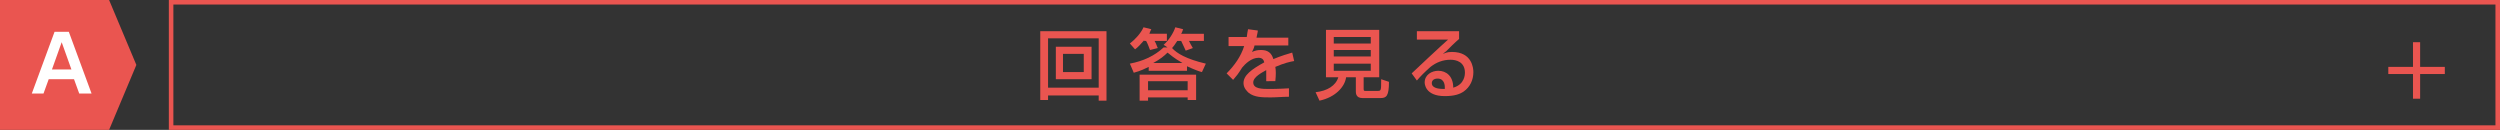 <?xml version="1.0" encoding="utf-8"?>
<!-- Generator: Adobe Illustrator 28.1.0, SVG Export Plug-In . SVG Version: 6.00 Build 0)  -->
<svg version="1.1" id="レイヤー_1" xmlns="http://www.w3.org/2000/svg" xmlns:xlink="http://www.w3.org/1999/xlink" x="0px"
	 y="0px" width="385px" height="20px" viewBox="0 0 385 20" style="enable-background:new 0 0 385 20;" xml:space="preserve">
<rect x="0" y="0" width="385" height="20" fill="#333333" stroke="none"/>
<style type="text/css">
	.st0{fill:#EA5550;}
	.st1{fill:#FFFFFF;}
</style>
<g>
	<polygon class="st0" points="16.8,20 0,20 0,0 16.8,0 21,10 	"/>
	<g>
		<path class="st1" d="M7.5,12.2l-0.8,2.2H4.9l3.5-9.5h2.2l3.5,9.5h-1.9l-0.8-2.2H7.5z M11,10.7L9.5,6.5L8,10.7H11z"/>
	</g>
</g>
<g>
	<path class="st0" d="M384.3,0.7v18.6H26.7V0.7H384.3 M385,0H26v20h359V0L385,0z"/>
</g>
<g>
	<path class="st0" d="M169.2,14.7h-7.8v0.7h-1.2V4.8h10.2v10.7h-1.2V14.7z M169.2,5.9h-7.8v7.6h7.8V5.9z M162.6,7.2h5.5v5h-5.5V7.2z
		 M163.7,11.1h3.2V8.3h-3.2V11.1z"/>
	<path class="st0" d="M179.8,7.3l-0.6-0.4c0.8-0.7,1.5-1.8,1.8-2.7l1.2,0.3c-0.1,0.2-0.1,0.4-0.3,0.7h3.5v1.1h-2.3
		c0.2,0.4,0.3,0.6,0.6,1.1l-1.1,0.4c-0.1-0.2-0.4-0.9-0.7-1.5h-0.6c-0.4,0.6-0.6,0.9-0.8,1.1c0.7,0.8,2.2,1.7,5.2,2.4l-0.6,1.3
		c-0.4-0.1-1-0.3-2.3-0.9v0.7h-5.9v-0.6c-1.4,0.7-2,0.8-2.3,0.9L174,9.8c2.1-0.4,3.8-1.2,5.2-2.5H179.8z M176.2,6.2
		c-0.6,0.7-1,1.1-1.4,1.4l-0.8-0.9c0.9-0.7,1.7-1.6,2.1-2.5l1.2,0.3c-0.1,0.2-0.2,0.4-0.3,0.7h2.7v1.1h-1.9c0.3,0.5,0.3,0.7,0.5,1.1
		l-1.2,0.3c-0.1-0.2-0.3-0.9-0.6-1.4H176.2z M184.2,11.4v4h-1.3V15h-6.1v0.5h-1.3v-4H184.2z M176.8,12.5v1.4h6.1v-1.4H176.8z
		 M182.1,9.7c-1.4-0.8-1.9-1.3-2.3-1.6c-0.5,0.5-1.1,1-2.2,1.6H182.1z"/>
	<path class="st0" d="M193.7,4.7c0,0.3-0.1,0.5-0.2,1.1h4.9V7h-5.2c-0.1,0.5-0.3,0.8-0.4,1c0.5-0.2,0.8-0.3,1.4-0.3
		c1,0,1.6,0.4,1.9,1.4c1.2-0.5,2.2-0.8,2.9-1l0.3,1.3c-0.6,0.1-1.5,0.3-2.9,0.9c0.1,0.6,0.1,1.2,0,2.2H195c0-0.3,0-0.5,0-0.9
		c0-0.3,0-0.6,0-0.8c-0.5,0.3-2,1-2,1.9c0,1,1.4,1,2.5,1c0.2,0,1.4,0,3-0.1v1.3c-0.9,0-1.9,0.1-2.8,0.1c-1.3,0-2.5,0-3.4-0.7
		c-0.2-0.2-0.8-0.7-0.8-1.5c0-1.2,1.2-2.1,3.2-3.2c-0.1-0.4-0.3-0.7-0.9-0.7c-1.1,0-2.1,1-2.5,1.5c-0.7,1.1-0.8,1.2-1.4,1.9l-1-1
		c1.2-1.2,2.2-2.6,2.7-4.2h-2.4V5.7h2.8c0.1-0.6,0.1-0.8,0.2-1.2L193.7,4.7z"/>
	<path class="st0" d="M208.7,11.9h-1.4c-0.2,1.5-1.7,3.1-4.1,3.6l-0.6-1.3c1.8-0.2,3.1-1,3.5-2.3h-1.9V4.6h8.2v7.3H210v1.8
		c0,0.3,0.1,0.3,0.3,0.3h1.8c0.6,0,0.6,0,0.6-1.8l1.2,0.4c0,2.2-0.4,2.5-1.3,2.5h-2.8c-1,0-1-0.8-1-1V11.9z M205.4,5.7v1h5.7v-1
		H205.4z M205.4,7.7v1h5.7v-1H205.4z M205.4,9.8v1.1h5.7V9.8H205.4z"/>
	<path class="st0" d="M224.7,4.8V6c-0.6,0.5-1.5,1.4-2,1.9c-0.1,0.1-0.3,0.2-0.5,0.4c0.3-0.1,0.6-0.3,1.4-0.3c3.1,0,3.3,2.5,3.3,3.1
		c0,1.2-0.5,2.3-1.5,3c-0.6,0.4-1.4,0.7-2.9,0.7c-3.1,0-3.1-2-3.1-2.1c0-1.2,1.1-1.8,2.1-1.8c1.2,0,2.3,0.8,2.3,2.6
		c1.8-0.5,1.8-2.1,1.8-2.3c0-1.7-1.4-2-2.2-2c-1.2,0-2.2,0.4-3.1,1.1c-0.9,0.8-1.5,1.4-2.1,2.1l-0.8-1.1c0.3-0.3,4.9-4.6,5.6-5.2
		l-4.8,0V4.8H224.7z M222.5,13.4c0-0.1,0-1.3-1.1-1.3c-0.6,0-0.9,0.3-0.9,0.7c0,0.9,1.4,0.9,2,0.9C222.5,13.6,222.5,13.5,222.5,13.4
		z"/>
</g>
<g>
	<path class="st0" d="M371.6,10.2V6.5h1.1v3.8h3.8v1.1h-3.8v3.8h-1.1v-3.8h-3.8v-1.1H371.6z"/>
</g>
</svg>
